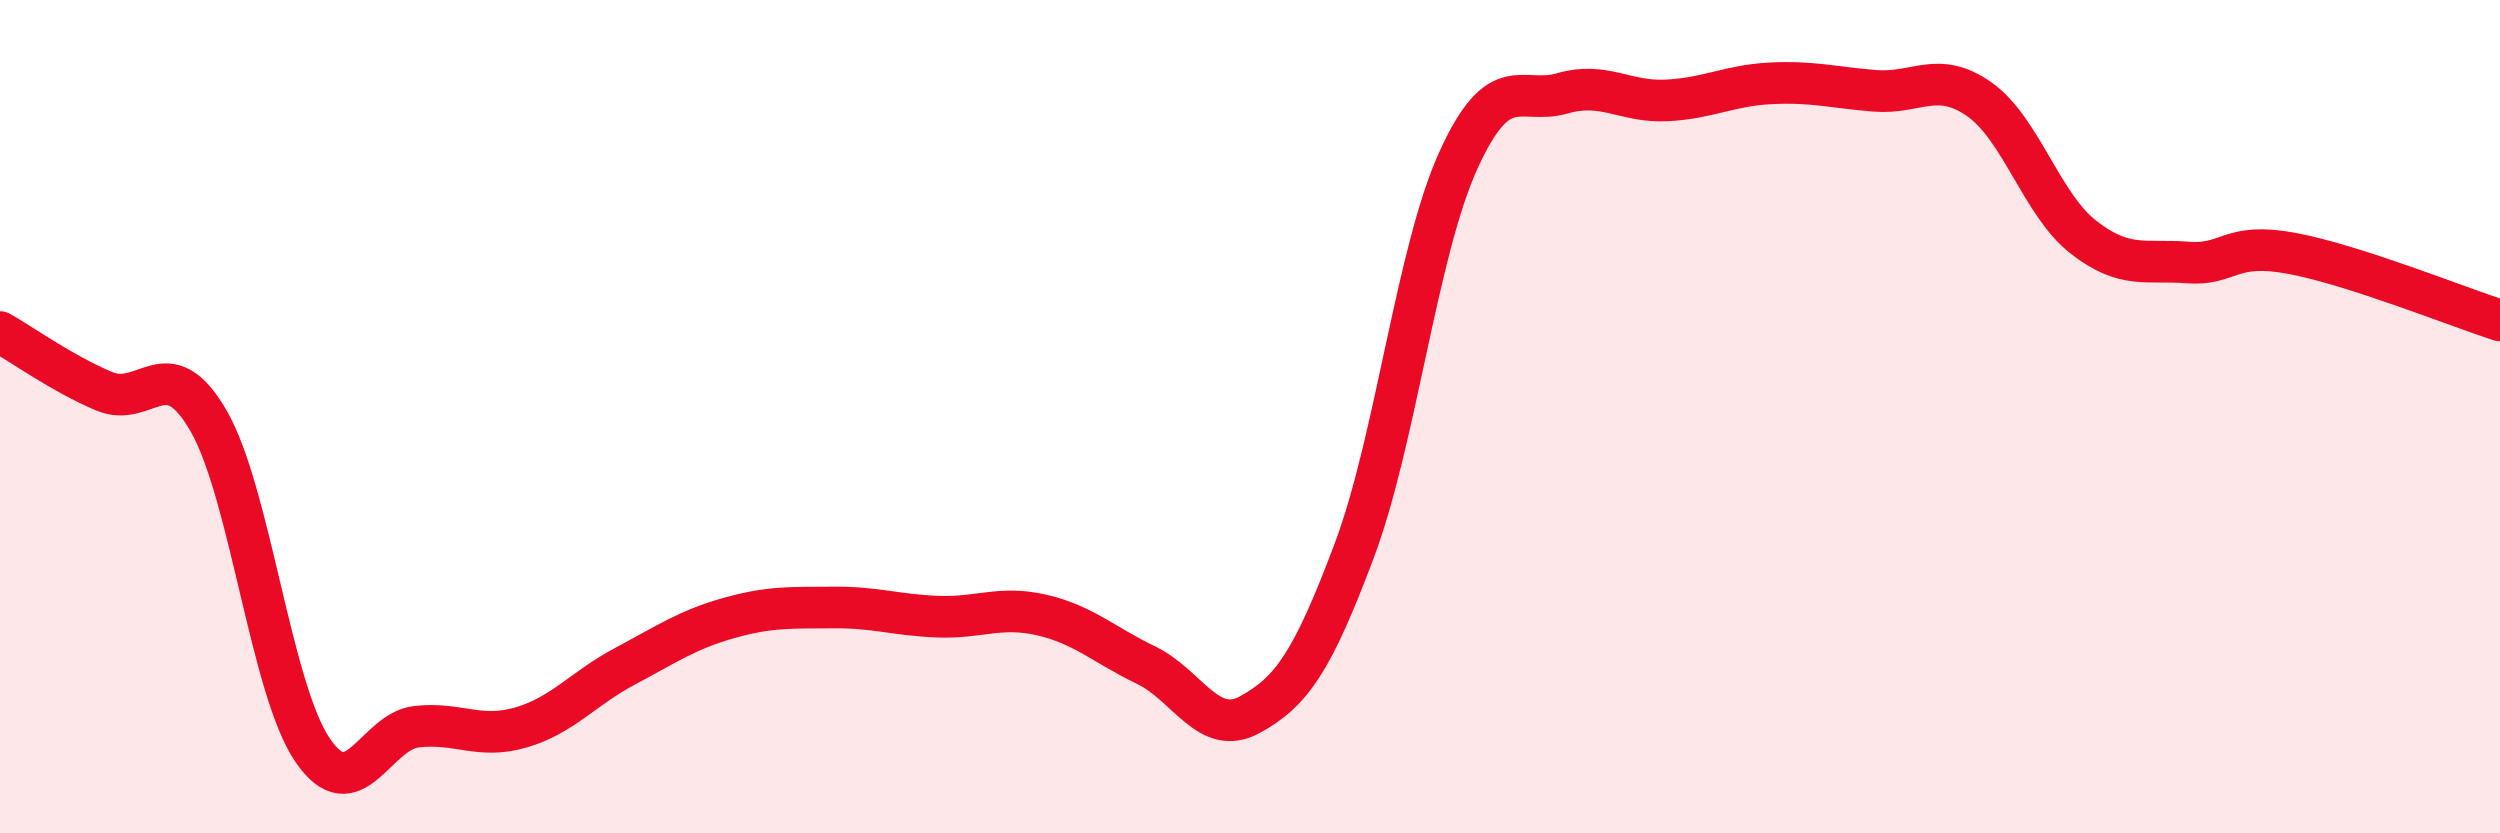 
    <svg width="60" height="20" viewBox="0 0 60 20" xmlns="http://www.w3.org/2000/svg">
      <path
        d="M 0,7.97 C 0.5,8.25 1.5,8.97 2.5,9.39 C 3.5,9.81 4,8.37 5,10.09 C 6,11.81 6.5,16.53 7.5,18 C 8.5,19.47 9,17.55 10,17.44 C 11,17.33 11.5,17.75 12.5,17.46 C 13.5,17.17 14,16.52 15,15.99 C 16,15.46 16.5,15.11 17.5,14.83 C 18.5,14.55 19,14.59 20,14.58 C 21,14.57 21.5,14.76 22.5,14.8 C 23.5,14.84 24,14.53 25,14.76 C 26,14.99 26.5,15.48 27.5,15.96 C 28.5,16.44 29,17.7 30,17.15 C 31,16.6 31.5,15.88 32.5,13.22 C 33.5,10.56 34,6.05 35,3.85 C 36,1.65 36.5,2.53 37.5,2.24 C 38.5,1.95 39,2.46 40,2.41 C 41,2.36 41.5,2.05 42.5,2 C 43.5,1.95 44,2.1 45,2.18 C 46,2.26 46.5,1.68 47.5,2.38 C 48.5,3.08 49,4.91 50,5.69 C 51,6.47 51.5,6.22 52.5,6.3 C 53.5,6.38 53.5,5.8 55,6.08 C 56.5,6.36 59,7.37 60,7.69L60 20L0 20Z"
        fill="#EB0A25"
        opacity="0.1"
        stroke-linecap="round"
        stroke-linejoin="round"
      />
      <path
        d="M 0,7.97 C 0.5,8.25 1.5,8.97 2.5,9.39 C 3.5,9.81 4,8.37 5,10.09 C 6,11.81 6.5,16.53 7.5,18 C 8.5,19.47 9,17.55 10,17.44 C 11,17.33 11.5,17.75 12.5,17.46 C 13.5,17.17 14,16.52 15,15.99 C 16,15.46 16.5,15.11 17.5,14.83 C 18.5,14.55 19,14.59 20,14.58 C 21,14.57 21.5,14.76 22.5,14.8 C 23.5,14.84 24,14.53 25,14.76 C 26,14.99 26.5,15.48 27.5,15.96 C 28.5,16.44 29,17.7 30,17.15 C 31,16.6 31.5,15.88 32.5,13.22 C 33.5,10.56 34,6.05 35,3.85 C 36,1.65 36.5,2.53 37.5,2.24 C 38.5,1.95 39,2.46 40,2.41 C 41,2.36 41.5,2.05 42.5,2 C 43.5,1.95 44,2.1 45,2.18 C 46,2.26 46.5,1.68 47.5,2.38 C 48.5,3.08 49,4.91 50,5.69 C 51,6.47 51.5,6.22 52.5,6.3 C 53.5,6.38 53.5,5.8 55,6.08 C 56.5,6.36 59,7.37 60,7.69"
        stroke="#EB0A25"
        stroke-width="1"
        fill="none"
        stroke-linecap="round"
        stroke-linejoin="round"
      />
    </svg>
  